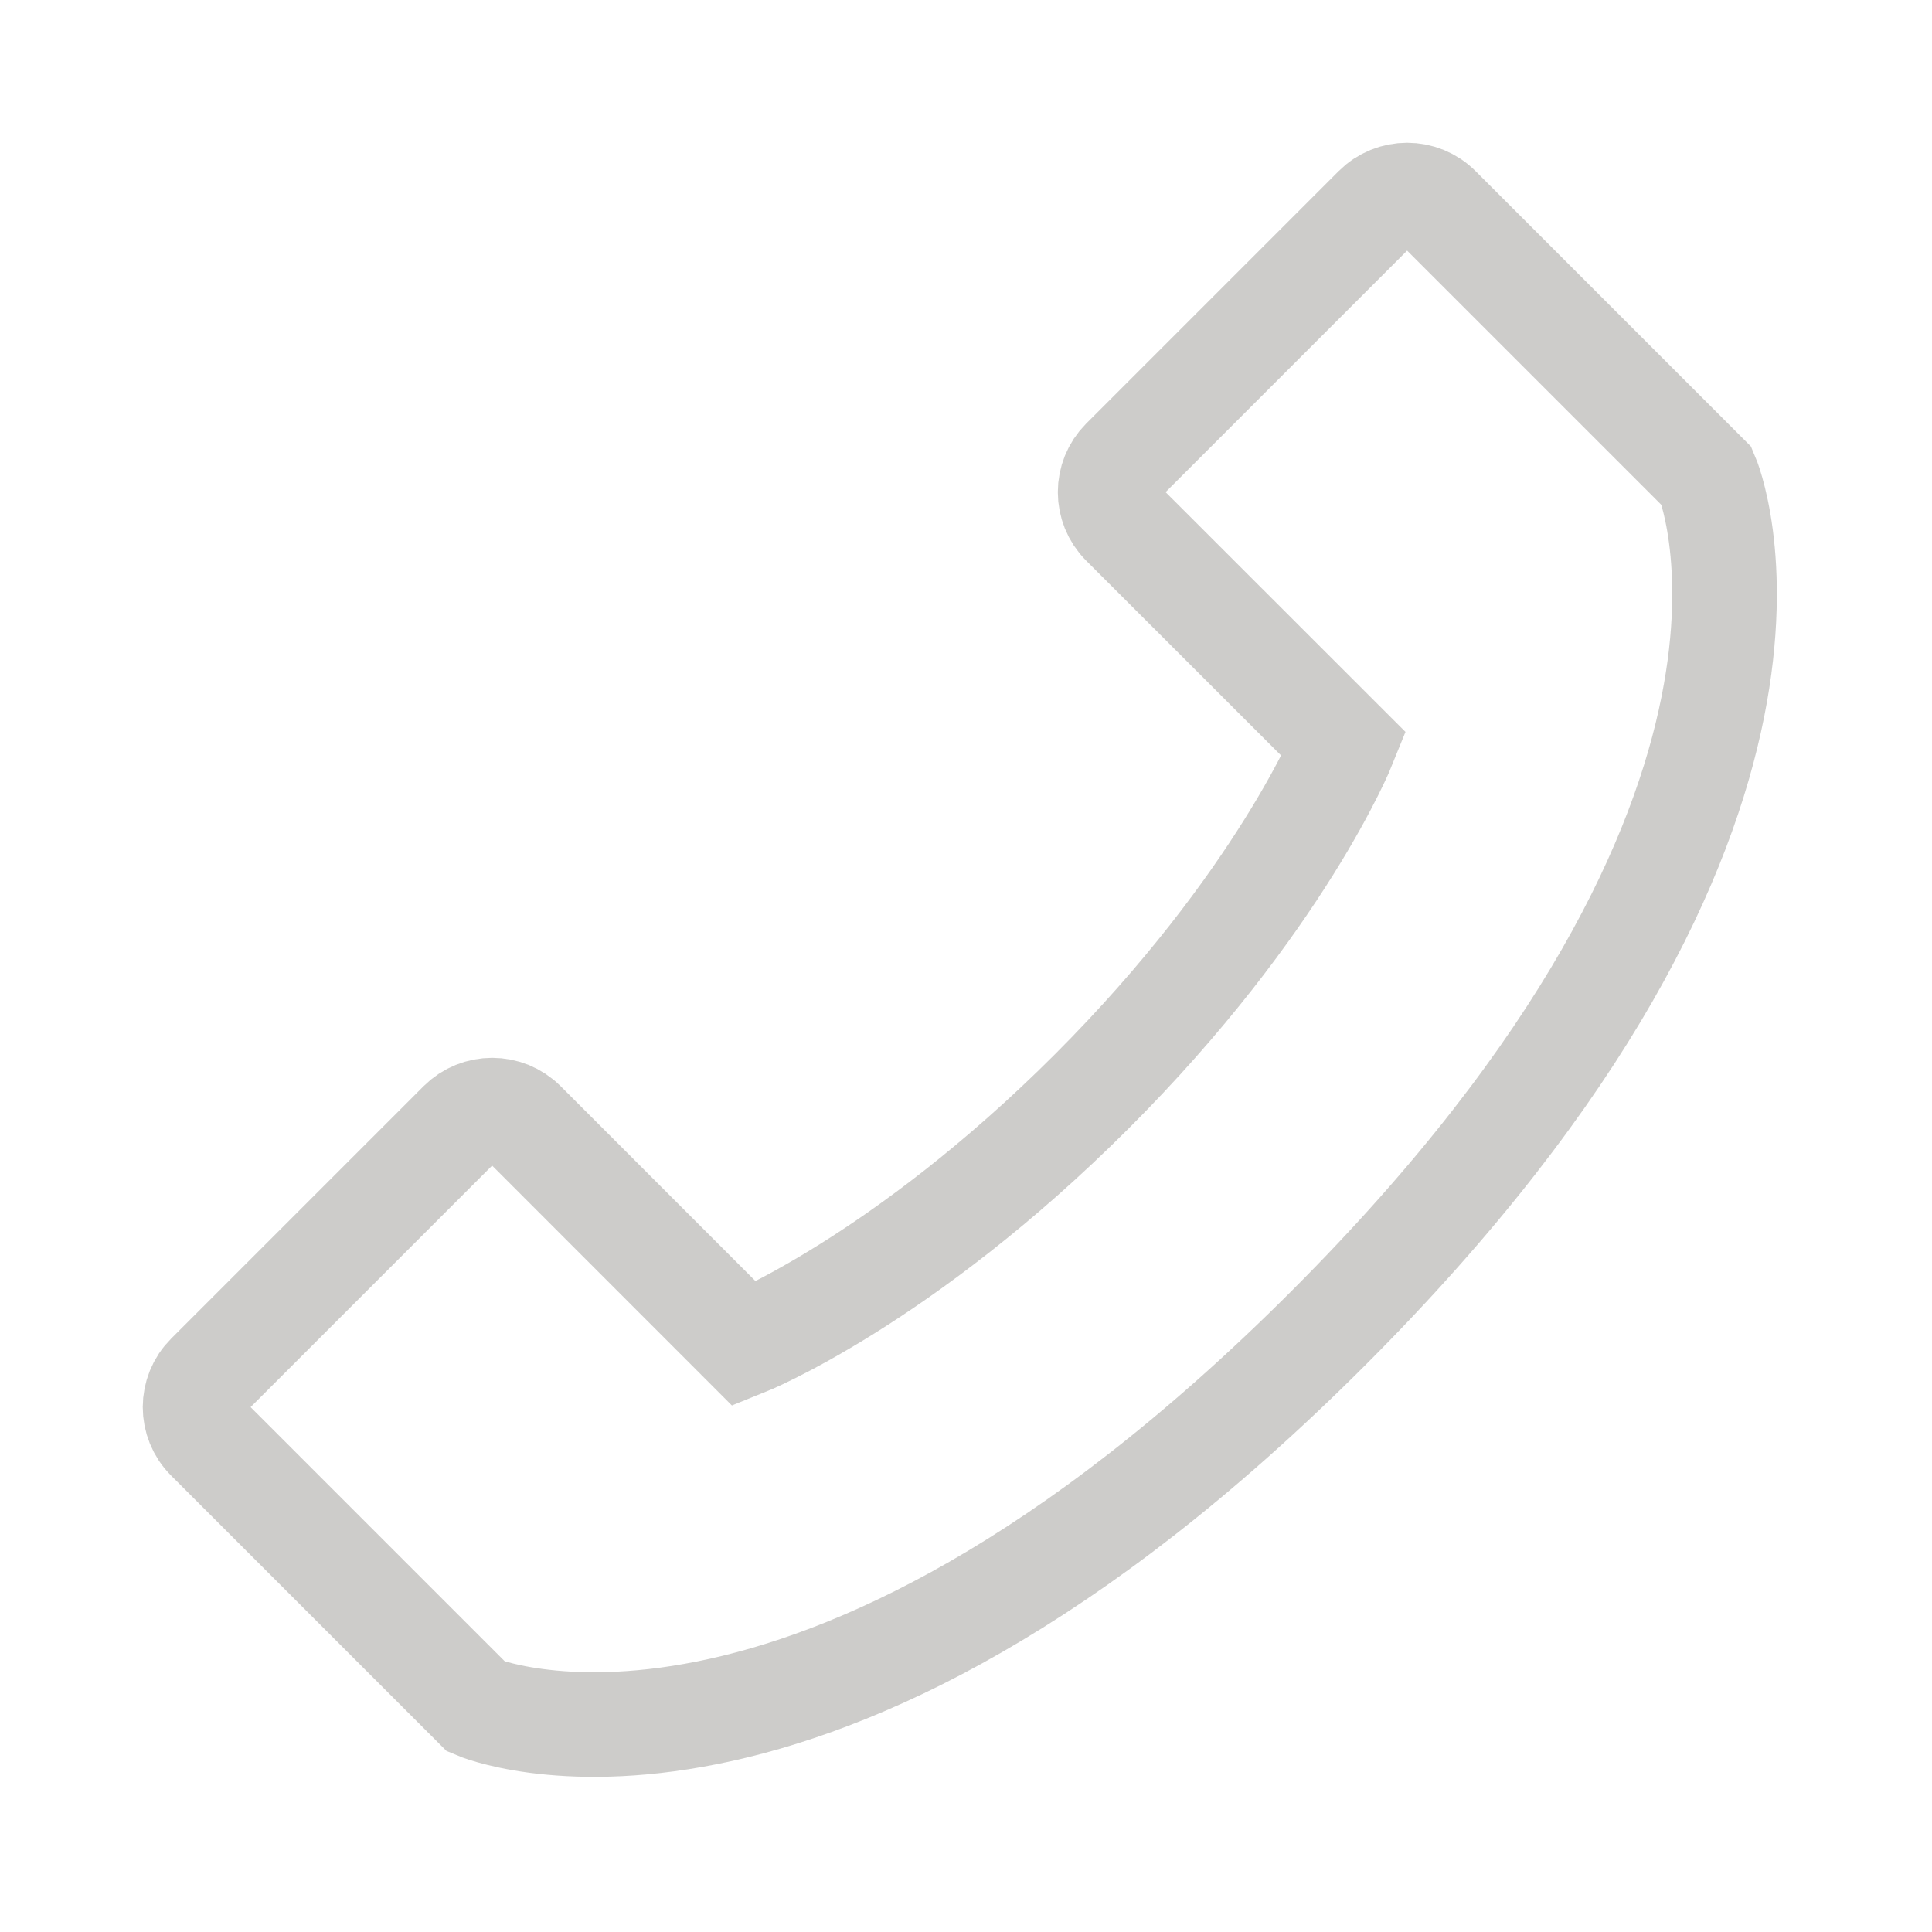 <?xml version="1.0" encoding="UTF-8"?>
<svg width="20px" height="20px" viewBox="0 0 20 20" version="1.1" xmlns="http://www.w3.org/2000/svg" xmlns:xlink="http://www.w3.org/1999/xlink">
    <title>图标/我的发帖_3@2x</title>
    <g id="页面-1" stroke="none" stroke-width="1" fill="none" fill-rule="evenodd" opacity="0.7">
        <g id="切图汇总" transform="translate(-192, -354)">
            <g id="编组" transform="translate(192, 354)">
                <rect id="矩形" x="0" y="0" width="20" height="20"></rect>
                <path d="M2.155,14.893 C1.974,14.713 1.974,14.42 2.155,14.24 L4.768,11.627 C4.948,11.447 5.241,11.447 5.421,11.627 L7.707,13.914 C7.707,13.914 9.34,13.26 11.3,11.3 C13.26,9.34 13.914,7.707 13.914,7.707 L11.627,5.421 C11.447,5.241 11.447,4.948 11.627,4.768 L14.24,2.155 C14.42,1.974 14.713,1.974 14.893,2.155 L17.669,4.931 C17.669,4.931 19.14,8.361 13.75,13.75 C8.361,19.14 4.931,17.669 4.931,17.669 L2.155,14.893 Z" id="路径" stroke="#B8B7B4" stroke-width="1.083"></path>
            </g>
        </g>
    </g>
</svg>